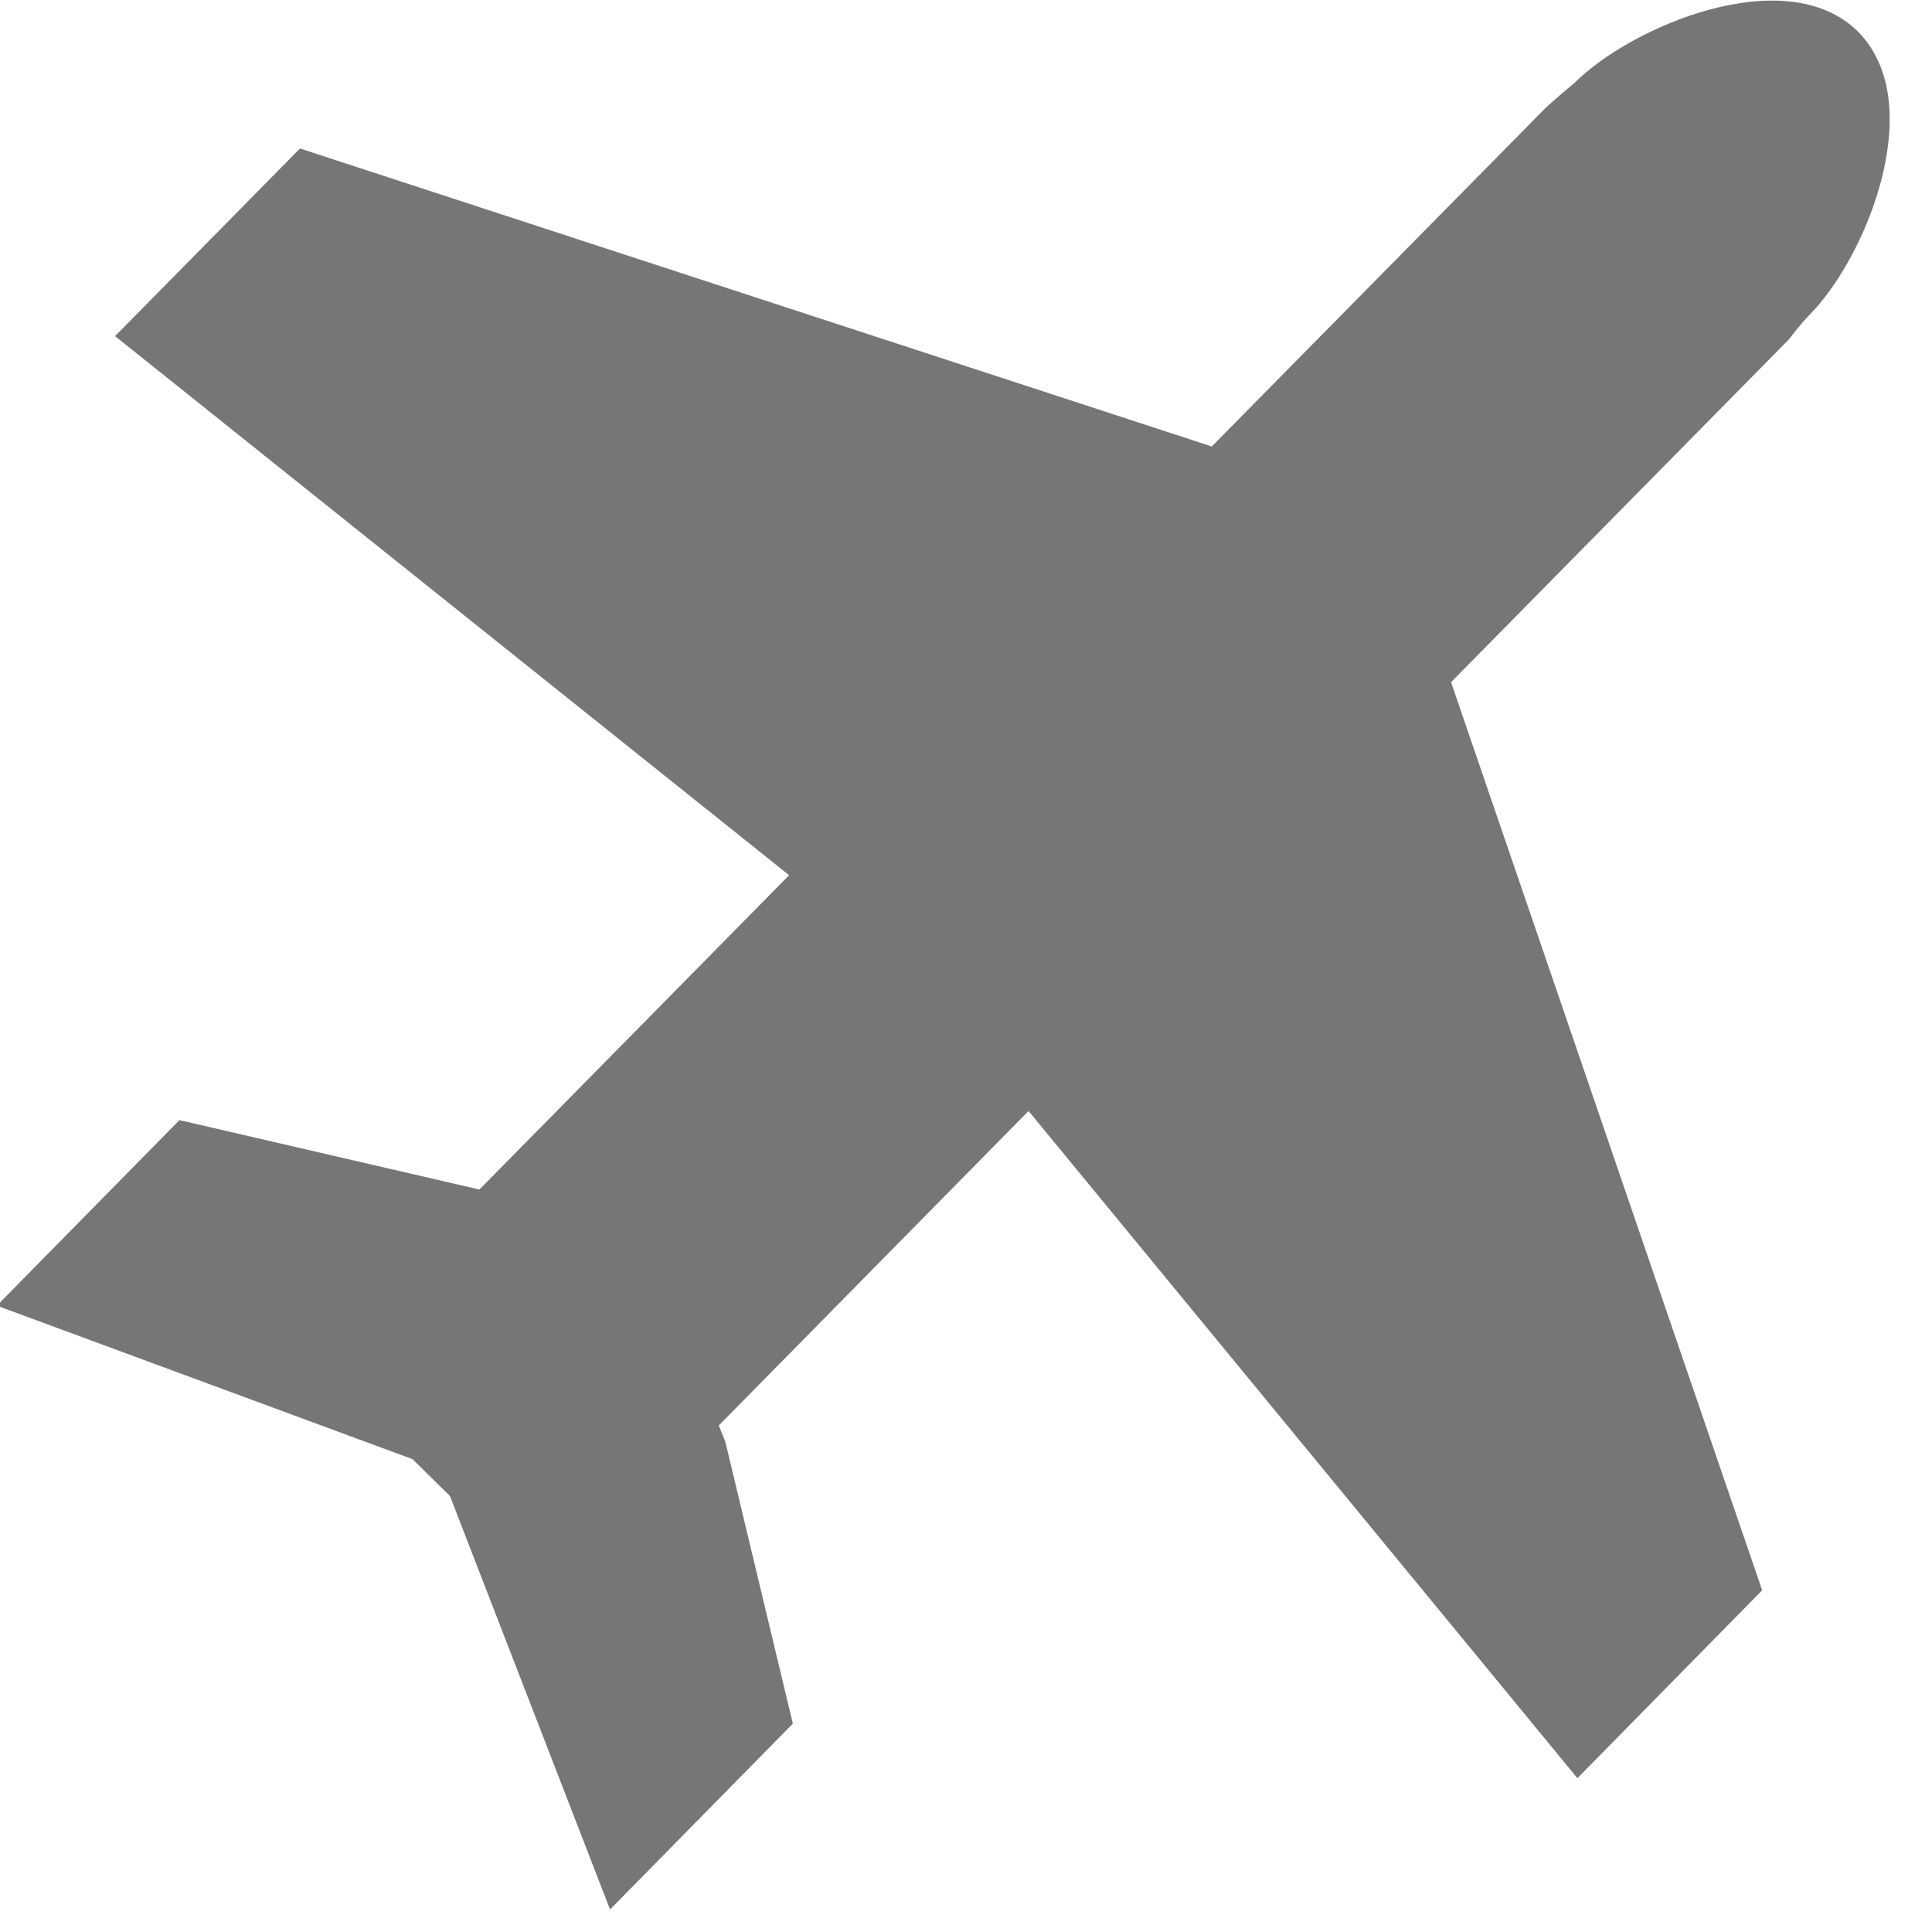 <?xml version="1.0" encoding="UTF-8"?>
<svg width="26px" height="26px" viewBox="0 0 26 26" version="1.1" xmlns="http://www.w3.org/2000/svg" xmlns:xlink="http://www.w3.org/1999/xlink">
    <!-- Generator: Sketch 57.1 (83088) - https://sketch.com -->
    <title>Group</title>
    <desc>Created with Sketch.</desc>
    <g id="Trip-Selection-page" stroke="none" stroke-width="1" fill="none" fill-rule="evenodd">
        <g id="Booking-detail" transform="translate(-120, -1866)" fill="#767676">
            <g id="Group" transform="translate(135, 1877.4) rotate(-45) translate(-135, -1877.4) translate(120, 1863)">
                <path d="M13.896,0 L19.737,11.512 L26.142,11.467 C26.212,11.471 26.511,11.488 26.646,11.504 C27.734,11.504 29.814,12.354 29.834,13.7 C29.837,14.102 29.655,14.496 29.307,14.844 C28.619,15.535 27.421,15.948 26.66,15.948 C26.513,15.948 26.249,15.985 26.245,15.985 L19.771,16.032 L14.09,27.634 L10.544,27.664 L11.67,16.092 L5.73,16.137 L5.639,16.351 L3.597,19.679 L0.089,19.708 L2.5,14.251 L2.495,13.544 L4.79616347e-13,8.127 L3.503,8.099 L5.697,11.614 L11.635,11.57 L10.351,0.026 L13.896,0 Z" id="Combined-Shape"></path>
            </g>
        </g>
    </g>
</svg>